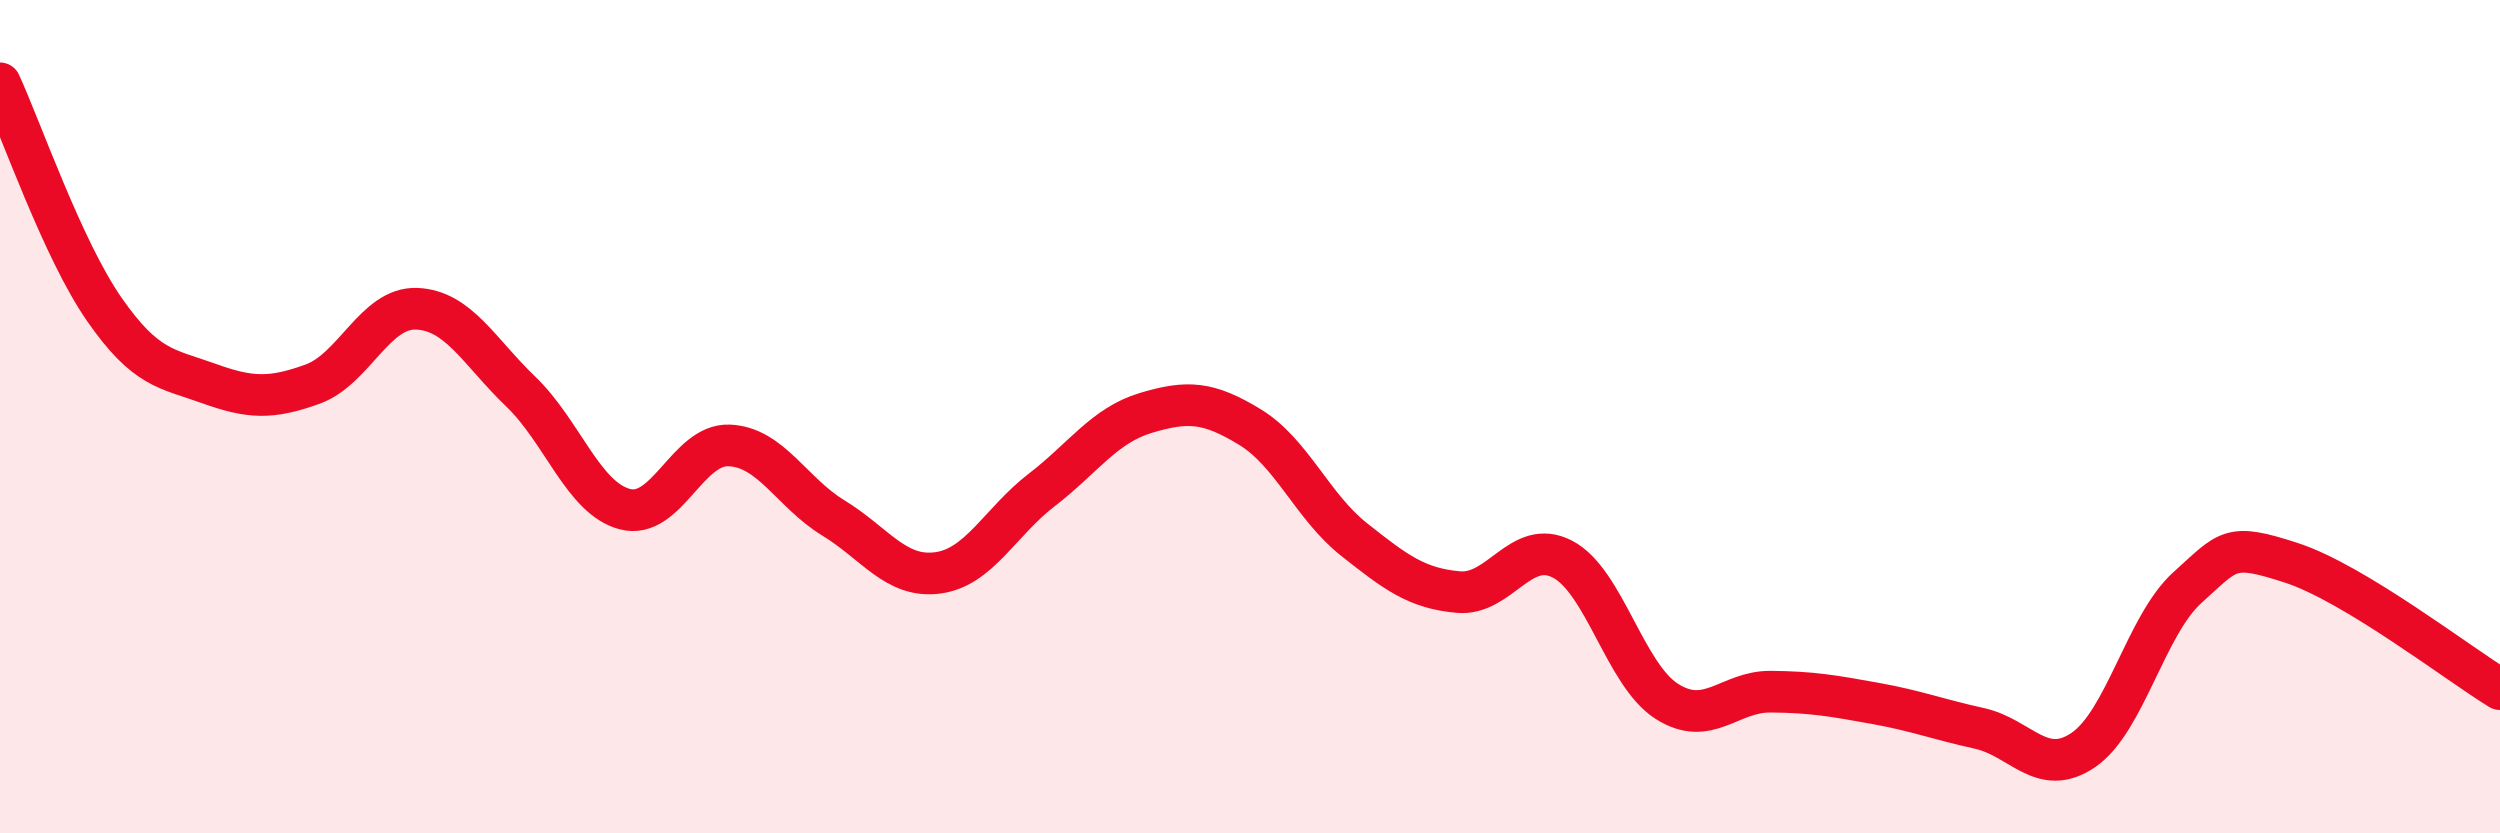 
    <svg width="60" height="20" viewBox="0 0 60 20" xmlns="http://www.w3.org/2000/svg">
      <path
        d="M 0,2 C 0.5,3.08 1.5,5.98 2.5,7.42 C 3.5,8.86 4,8.84 5,9.2 C 6,9.56 6.5,9.58 7.5,9.22 C 8.5,8.86 9,7.37 10,7.41 C 11,7.45 11.5,8.44 12.5,9.4 C 13.5,10.36 14,11.96 15,12.22 C 16,12.48 16.5,10.65 17.5,10.69 C 18.5,10.73 19,11.82 20,12.43 C 21,13.04 21.5,13.88 22.5,13.75 C 23.5,13.62 24,12.53 25,11.76 C 26,10.99 26.5,10.21 27.5,9.91 C 28.5,9.61 29,9.64 30,10.25 C 31,10.86 31.5,12.16 32.5,12.95 C 33.5,13.74 34,14.12 35,14.21 C 36,14.3 36.5,12.9 37.5,13.42 C 38.5,13.94 39,16.19 40,16.83 C 41,17.47 41.5,16.59 42.5,16.6 C 43.5,16.61 44,16.7 45,16.88 C 46,17.06 46.5,17.26 47.5,17.48 C 48.5,17.7 49,18.68 50,18 C 51,17.32 51.5,15 52.5,14.1 C 53.5,13.2 53.5,13.02 55,13.51 C 56.5,14 59,15.93 60,16.54L60 20L0 20Z"
        fill="#EB0A25"
        opacity="0.1"
        stroke-linecap="round"
        stroke-linejoin="round"
      />
      <path
        d="M 0,2 C 0.5,3.08 1.5,5.98 2.5,7.42 C 3.5,8.86 4,8.84 5,9.2 C 6,9.56 6.5,9.58 7.5,9.22 C 8.5,8.86 9,7.37 10,7.41 C 11,7.45 11.5,8.44 12.5,9.4 C 13.5,10.36 14,11.96 15,12.22 C 16,12.48 16.5,10.65 17.5,10.69 C 18.5,10.73 19,11.82 20,12.43 C 21,13.04 21.5,13.88 22.5,13.75 C 23.5,13.62 24,12.53 25,11.76 C 26,10.99 26.5,10.21 27.5,9.91 C 28.5,9.61 29,9.64 30,10.25 C 31,10.86 31.5,12.16 32.5,12.95 C 33.5,13.74 34,14.12 35,14.21 C 36,14.3 36.5,12.9 37.5,13.42 C 38.5,13.94 39,16.19 40,16.83 C 41,17.47 41.5,16.59 42.5,16.6 C 43.5,16.61 44,16.7 45,16.88 C 46,17.06 46.5,17.26 47.5,17.48 C 48.5,17.7 49,18.68 50,18 C 51,17.32 51.5,15 52.5,14.1 C 53.5,13.2 53.5,13.02 55,13.51 C 56.5,14 59,15.93 60,16.54"
        stroke="#EB0A25"
        stroke-width="1"
        fill="none"
        stroke-linecap="round"
        stroke-linejoin="round"
      />
    </svg>
  